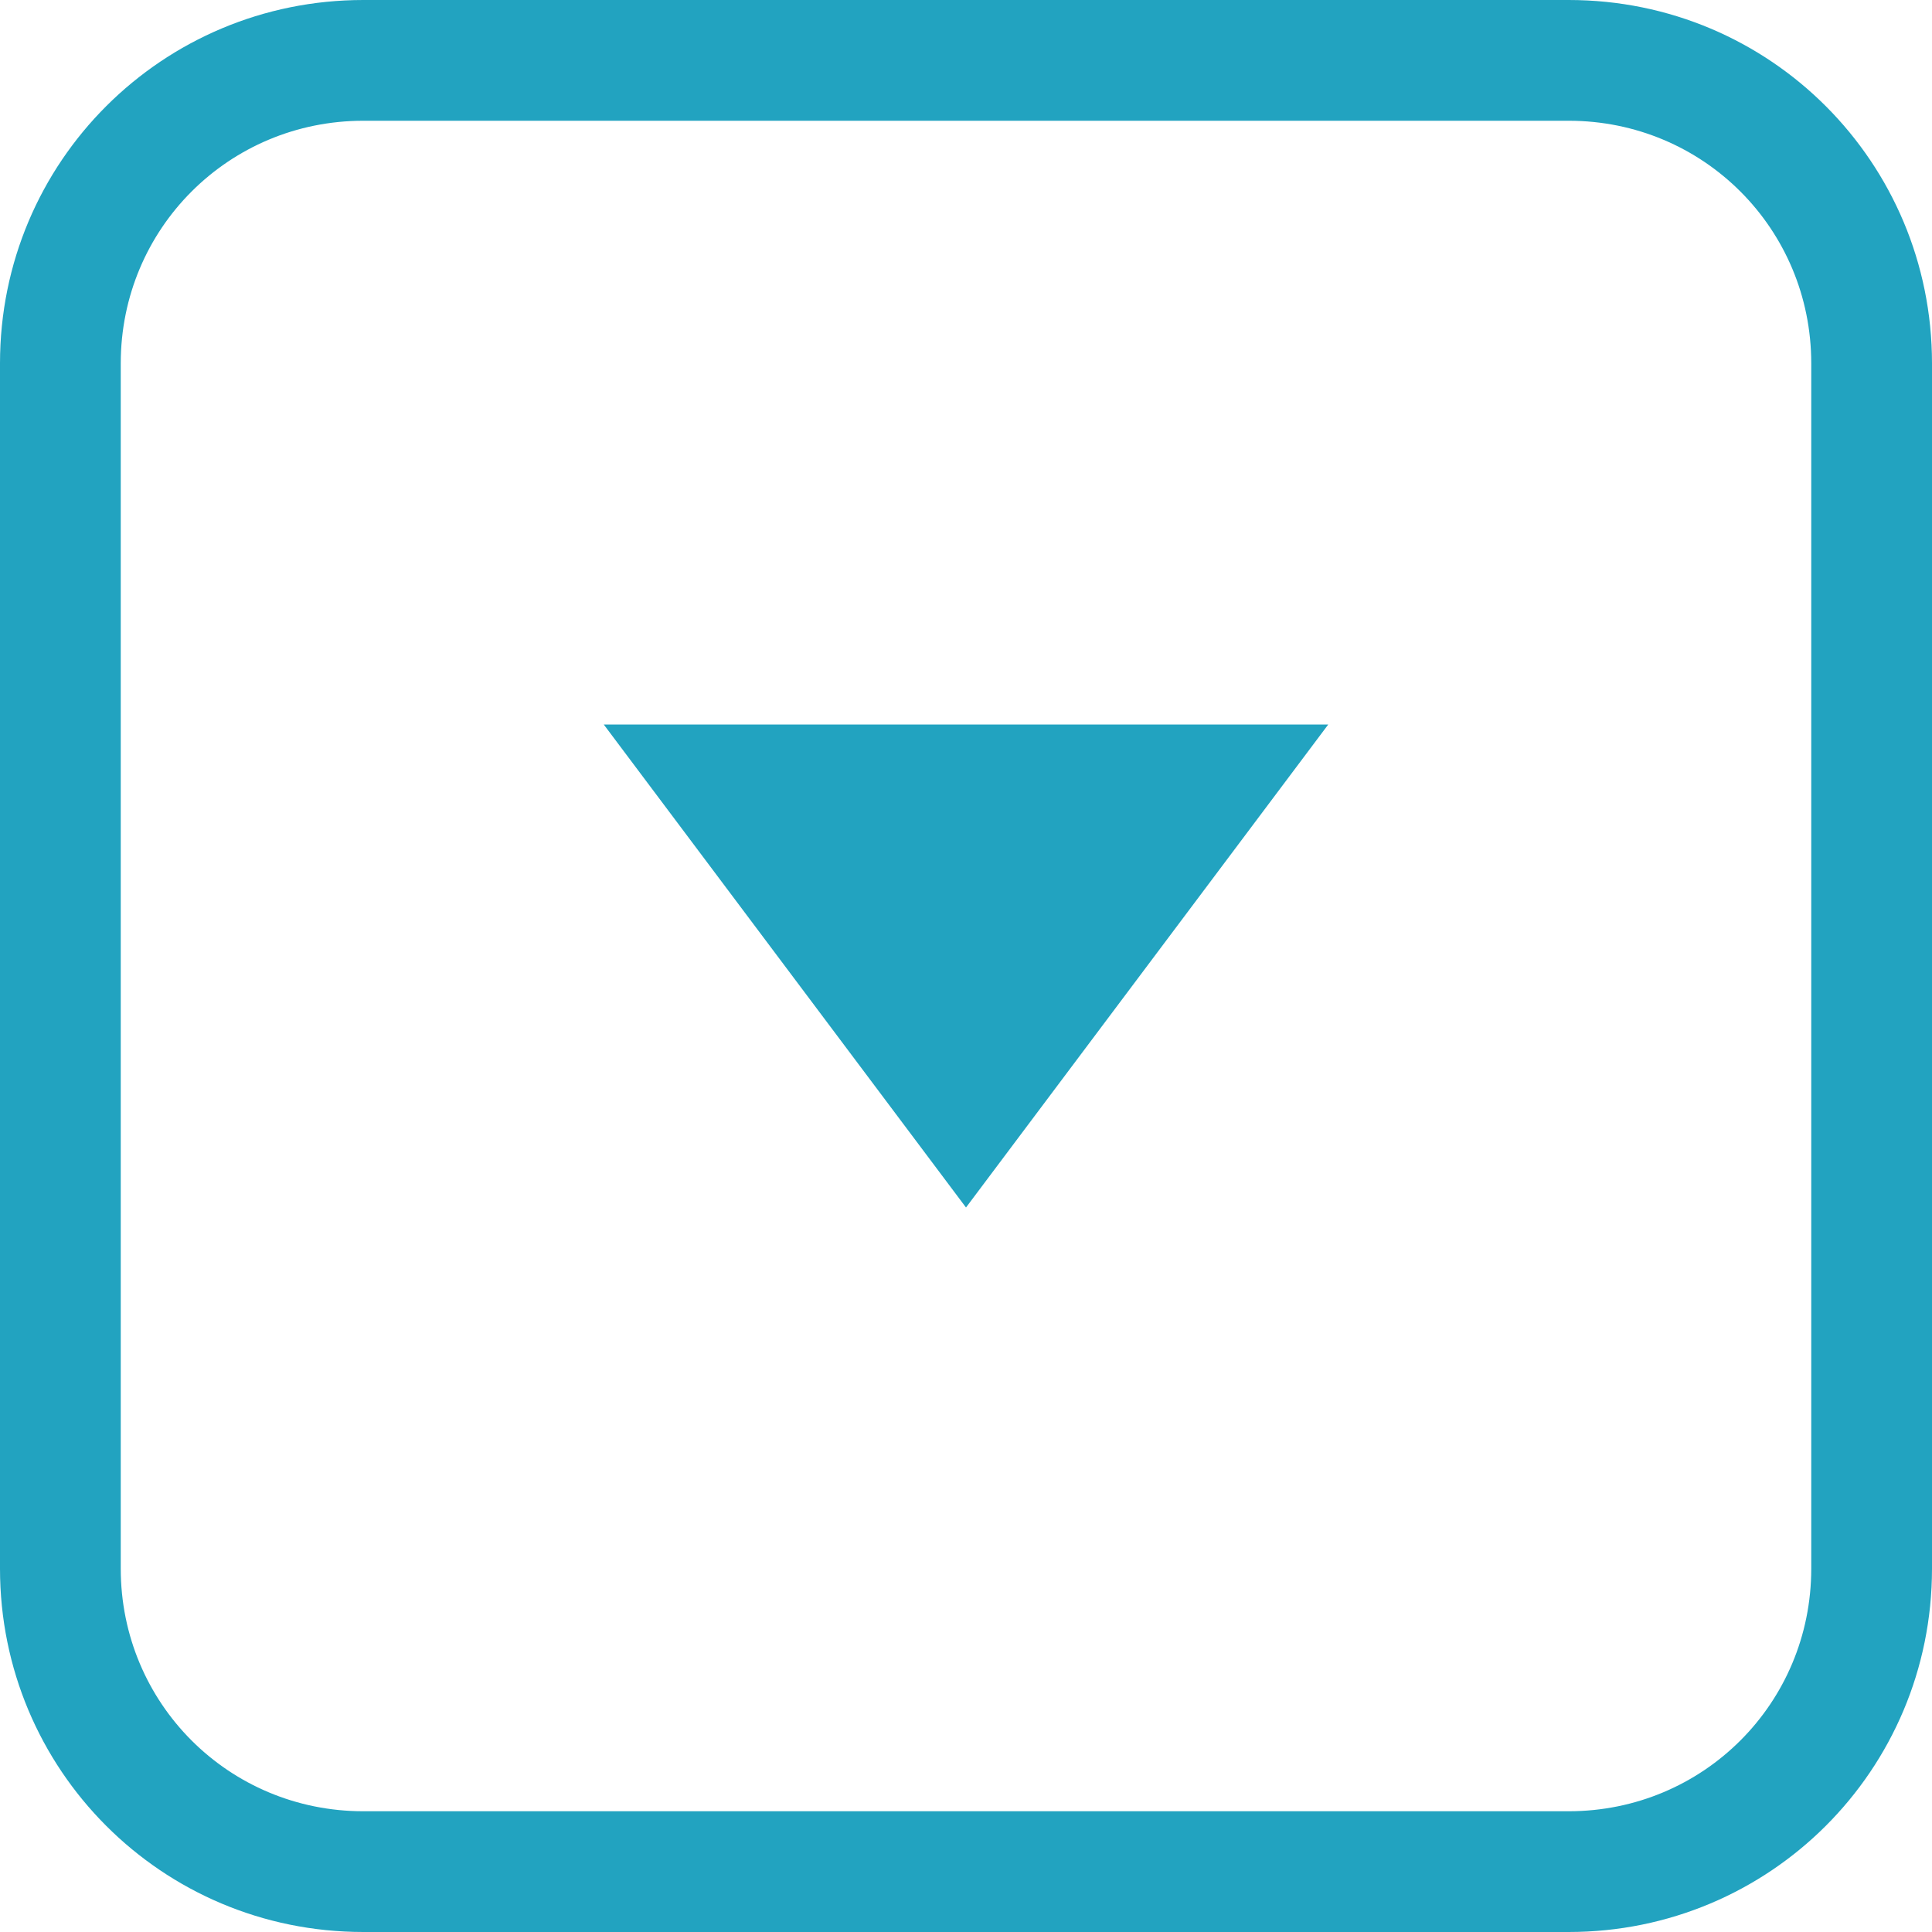 <?xml version="1.0" encoding="UTF-8" standalone="no"?>
<svg width="16px" height="16px" viewBox="0 0 16 16" version="1.1" xmlns="http://www.w3.org/2000/svg" xmlns:xlink="http://www.w3.org/1999/xlink" xmlns:sketch="http://www.bohemiancoding.com/sketch/ns">
    <!-- Generator: Sketch 3.3.3 (12072) - http://www.bohemiancoding.com/sketch -->
    <title>action-movedown-hover</title>
    <desc>Created with Sketch.</desc>
    <defs></defs>
    <g id="Page-1" stroke="none" stroke-width="1" fill="none" fill-rule="evenodd" sketch:type="MSPage">
        <g id="Icons" sketch:type="MSArtboardGroup" transform="translate(-301, -778)" fill="#22A3C0">
            <g id="action-movedown-copy" sketch:type="MSLayerGroup" transform="translate(309, 786) scale(1, -1) translate(-309, -786) translate(301, 778)">
                <path d="M1,3.009 L1,3.009 L1,12.991 C1,14.107 1.895,15 3.009,15 L12.991,15 C14.107,15 15,14.105 15,12.991 L15,3.009 C15,1.893 14.105,1 12.991,1 L3.009,1 C1.893,1 1,1.895 1,3.009 L1,3.009 Z M0,3.009 C0,1.347 1.337,0 3.009,0 L12.991,0 C14.653,0 16,1.337 16,3.009 L16,12.991 C16,14.653 14.663,16 12.991,16 L3.009,16 C1.347,16 0,14.663 0,12.991 L0,3.009 L0,3.009 Z" id="Shape" sketch:type="MSShapeGroup"></path>
                <polygon id="Rectangle-537-Copy-4" sketch:type="MSShapeGroup" points="8 6 11 10 5 10 "></polygon>
            </g>
        </g>
    </g>
</svg>